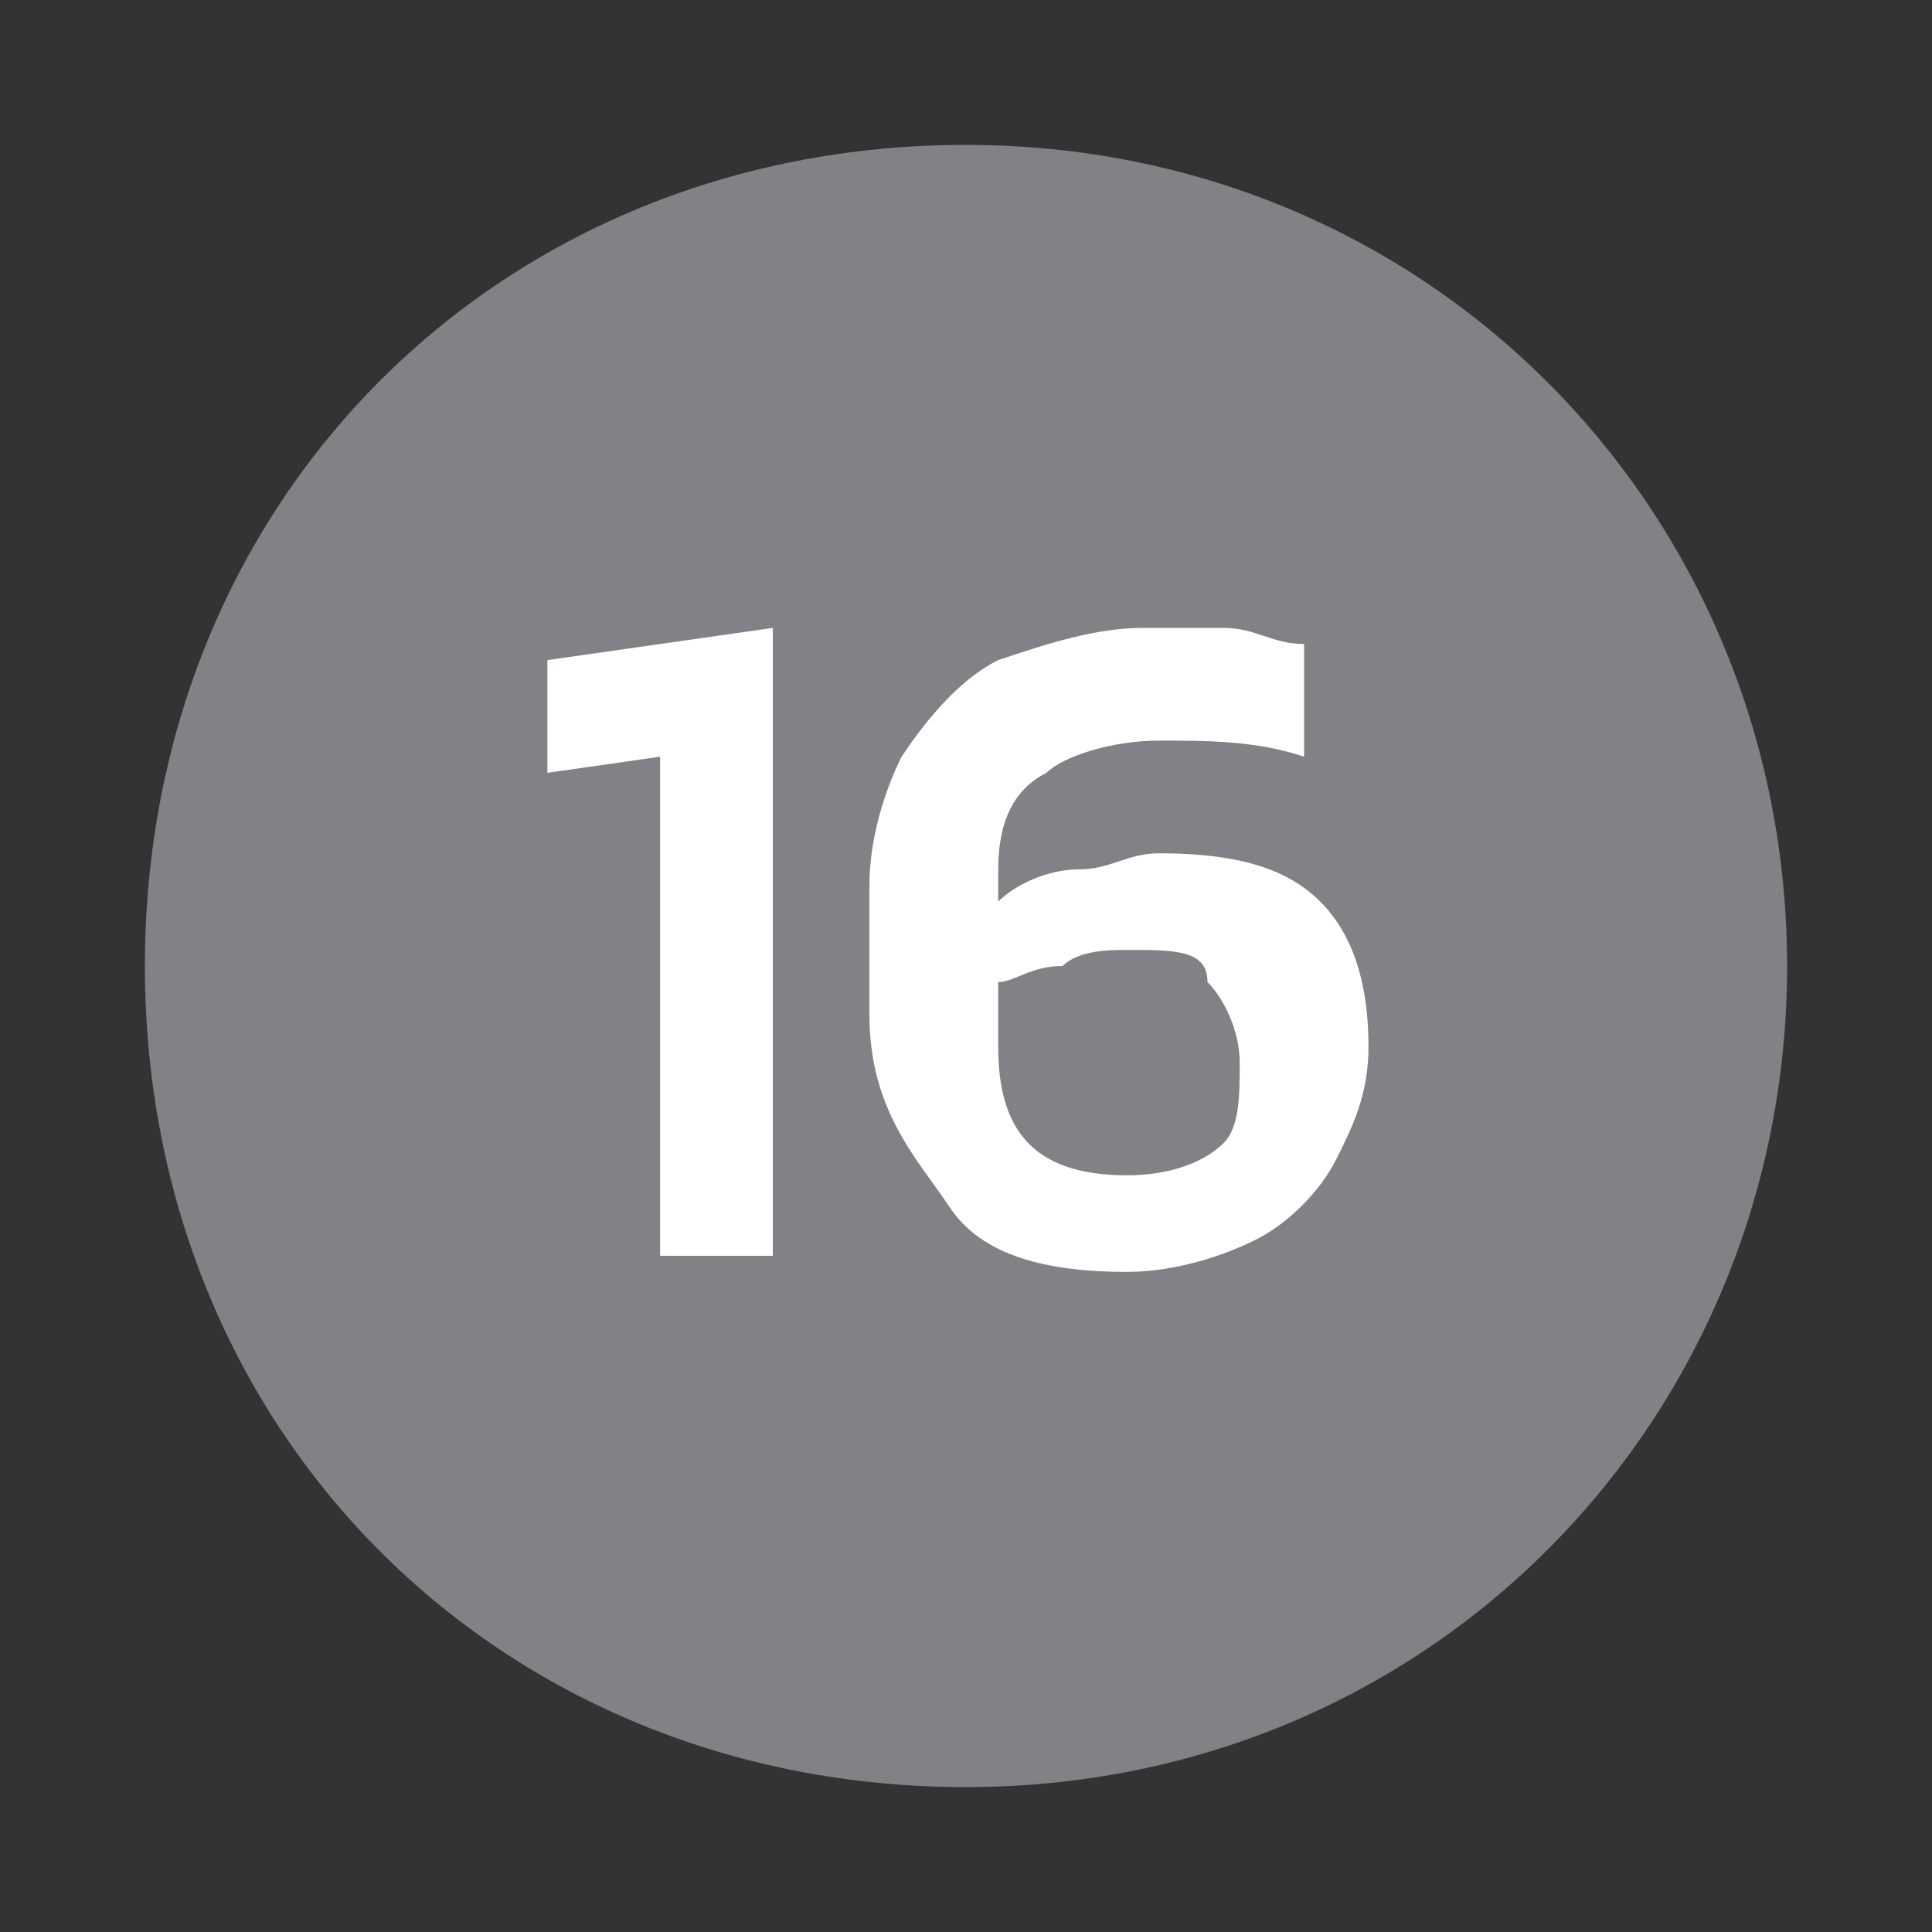 <?xml version="1.0" encoding="utf-8"?>
<!-- Generator: Adobe Illustrator 28.3.0, SVG Export Plug-In . SVG Version: 6.00 Build 0)  -->
<svg version="1.1" id="Layer_1" xmlns="http://www.w3.org/2000/svg" xmlns:xlink="http://www.w3.org/1999/xlink" x="0px" y="0px"
	 viewBox="0 0 12 12" style="enable-background:new 0 0 12 12;" xml:space="preserve">
<rect x="0" y="0" width="12" height="12" fill="#333333" stroke="none"/>
<style type="text/css">
	.st0{fill:#F8A075;}
	.st1{fill:#808285;}
	.st2{fill:#FFFFFF;}
	.st3{fill:#CCCCCB;}
</style>
<g>
	<path class="st1" d="M6,11.1c2.9,0,5.1-2.3,5.1-5.1S8.9,0.9,6,0.9S0.9,3.1,0.9,6S3.1,11.1,6,11.1L6,11.1z"/>
	<g>
		<path class="st2" d="M4.1,7.8V4.7L3.4,4.8V4.1l1.4-0.2v3.9H4.1z"/>
		<path class="st2" d="M7,7.9c-0.5,0-0.9-0.1-1.1-0.4S5.4,6.9,5.4,6.3V5.5c0-0.3,0.1-0.6,0.2-0.8C5.8,4.4,6,4.2,6.2,4.1
			c0.3-0.1,0.6-0.2,0.9-0.2c0.2,0,0.4,0,0.5,0C7.8,3.9,7.9,4,8.1,4v0.7C7.8,4.6,7.5,4.6,7.2,4.6c-0.3,0-0.6,0.1-0.7,0.2
			C6.3,4.9,6.2,5.1,6.2,5.4v0.2c0.1-0.1,0.3-0.2,0.5-0.2c0.2,0,0.3-0.1,0.5-0.1c0.5,0,0.8,0.1,1,0.3c0.2,0.2,0.3,0.5,0.3,0.9
			c0,0.3-0.1,0.5-0.2,0.7S8,7.6,7.8,7.7C7.6,7.8,7.3,7.9,7,7.9z M7,7.3c0.3,0,0.5-0.1,0.6-0.2C7.7,7,7.7,6.8,7.7,6.6
			c0-0.2-0.1-0.4-0.2-0.5C7.5,5.9,7.3,5.9,7,5.9c-0.1,0-0.3,0-0.4,0.1C6.4,6,6.3,6.1,6.2,6.1v0.4C6.2,7,6.4,7.3,7,7.3z"/>
	</g>
</g>
</svg>
